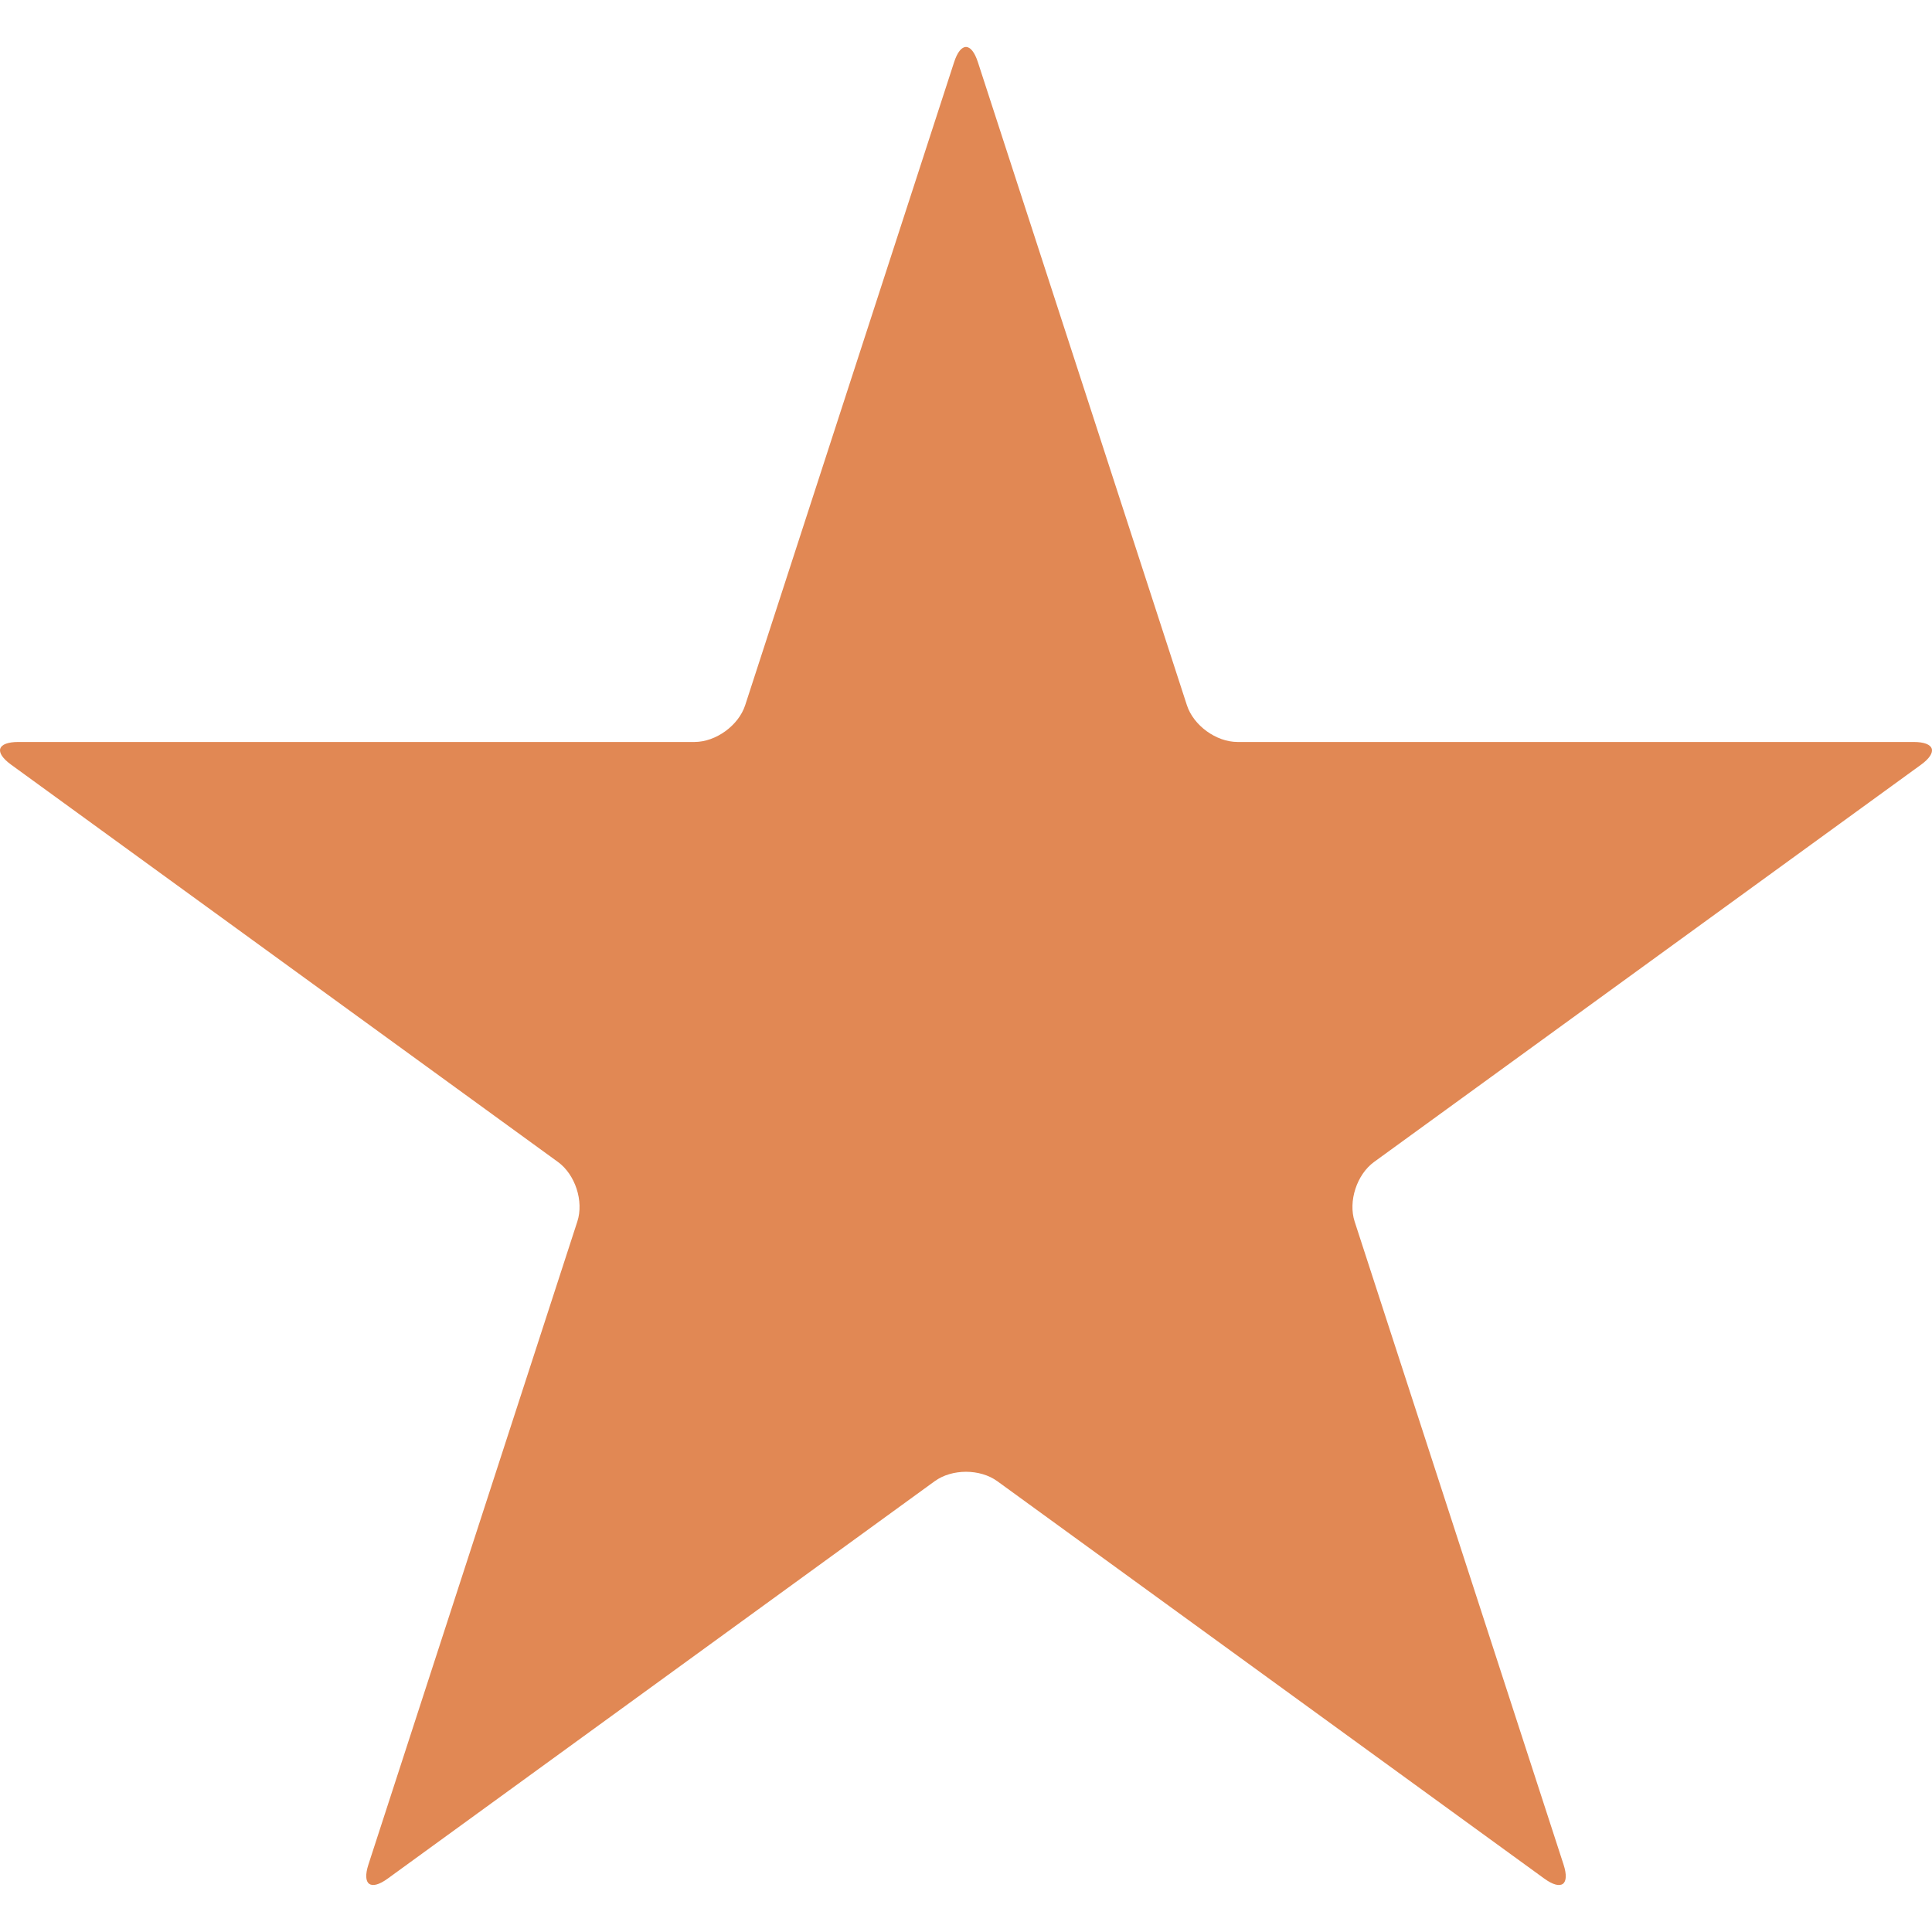 <svg width="24" height="24" viewBox="0 0 24 24" fill="none" xmlns="http://www.w3.org/2000/svg">
<g clip-path="url(#clip0_94_1696)">
<path d="M15.373 9.217C15.107 9.217 14.826 9.012 14.744 8.76L12.148 0.773C12.066 0.52 11.934 0.52 11.852 0.773L9.257 8.76C9.175 9.012 8.893 9.217 8.628 9.217H0.229C-0.036 9.217 -0.077 9.343 0.138 9.499L6.932 14.435C7.146 14.591 7.254 14.922 7.172 15.174L4.577 23.161C4.495 23.413 4.603 23.492 4.817 23.336L11.611 18.4C11.826 18.244 12.174 18.244 12.389 18.4L19.183 23.336C19.398 23.492 19.505 23.414 19.423 23.162L16.828 15.175C16.746 14.923 16.854 14.592 17.068 14.435L23.863 9.5C24.077 9.344 24.036 9.217 23.771 9.217H15.373V9.217Z" fill="#E18854"/>
</g>
<defs>
<clipPath id="clip0_94_1696">
<rect width="24" height="24" fill="white"/>
</clipPath>
</defs>
</svg>

